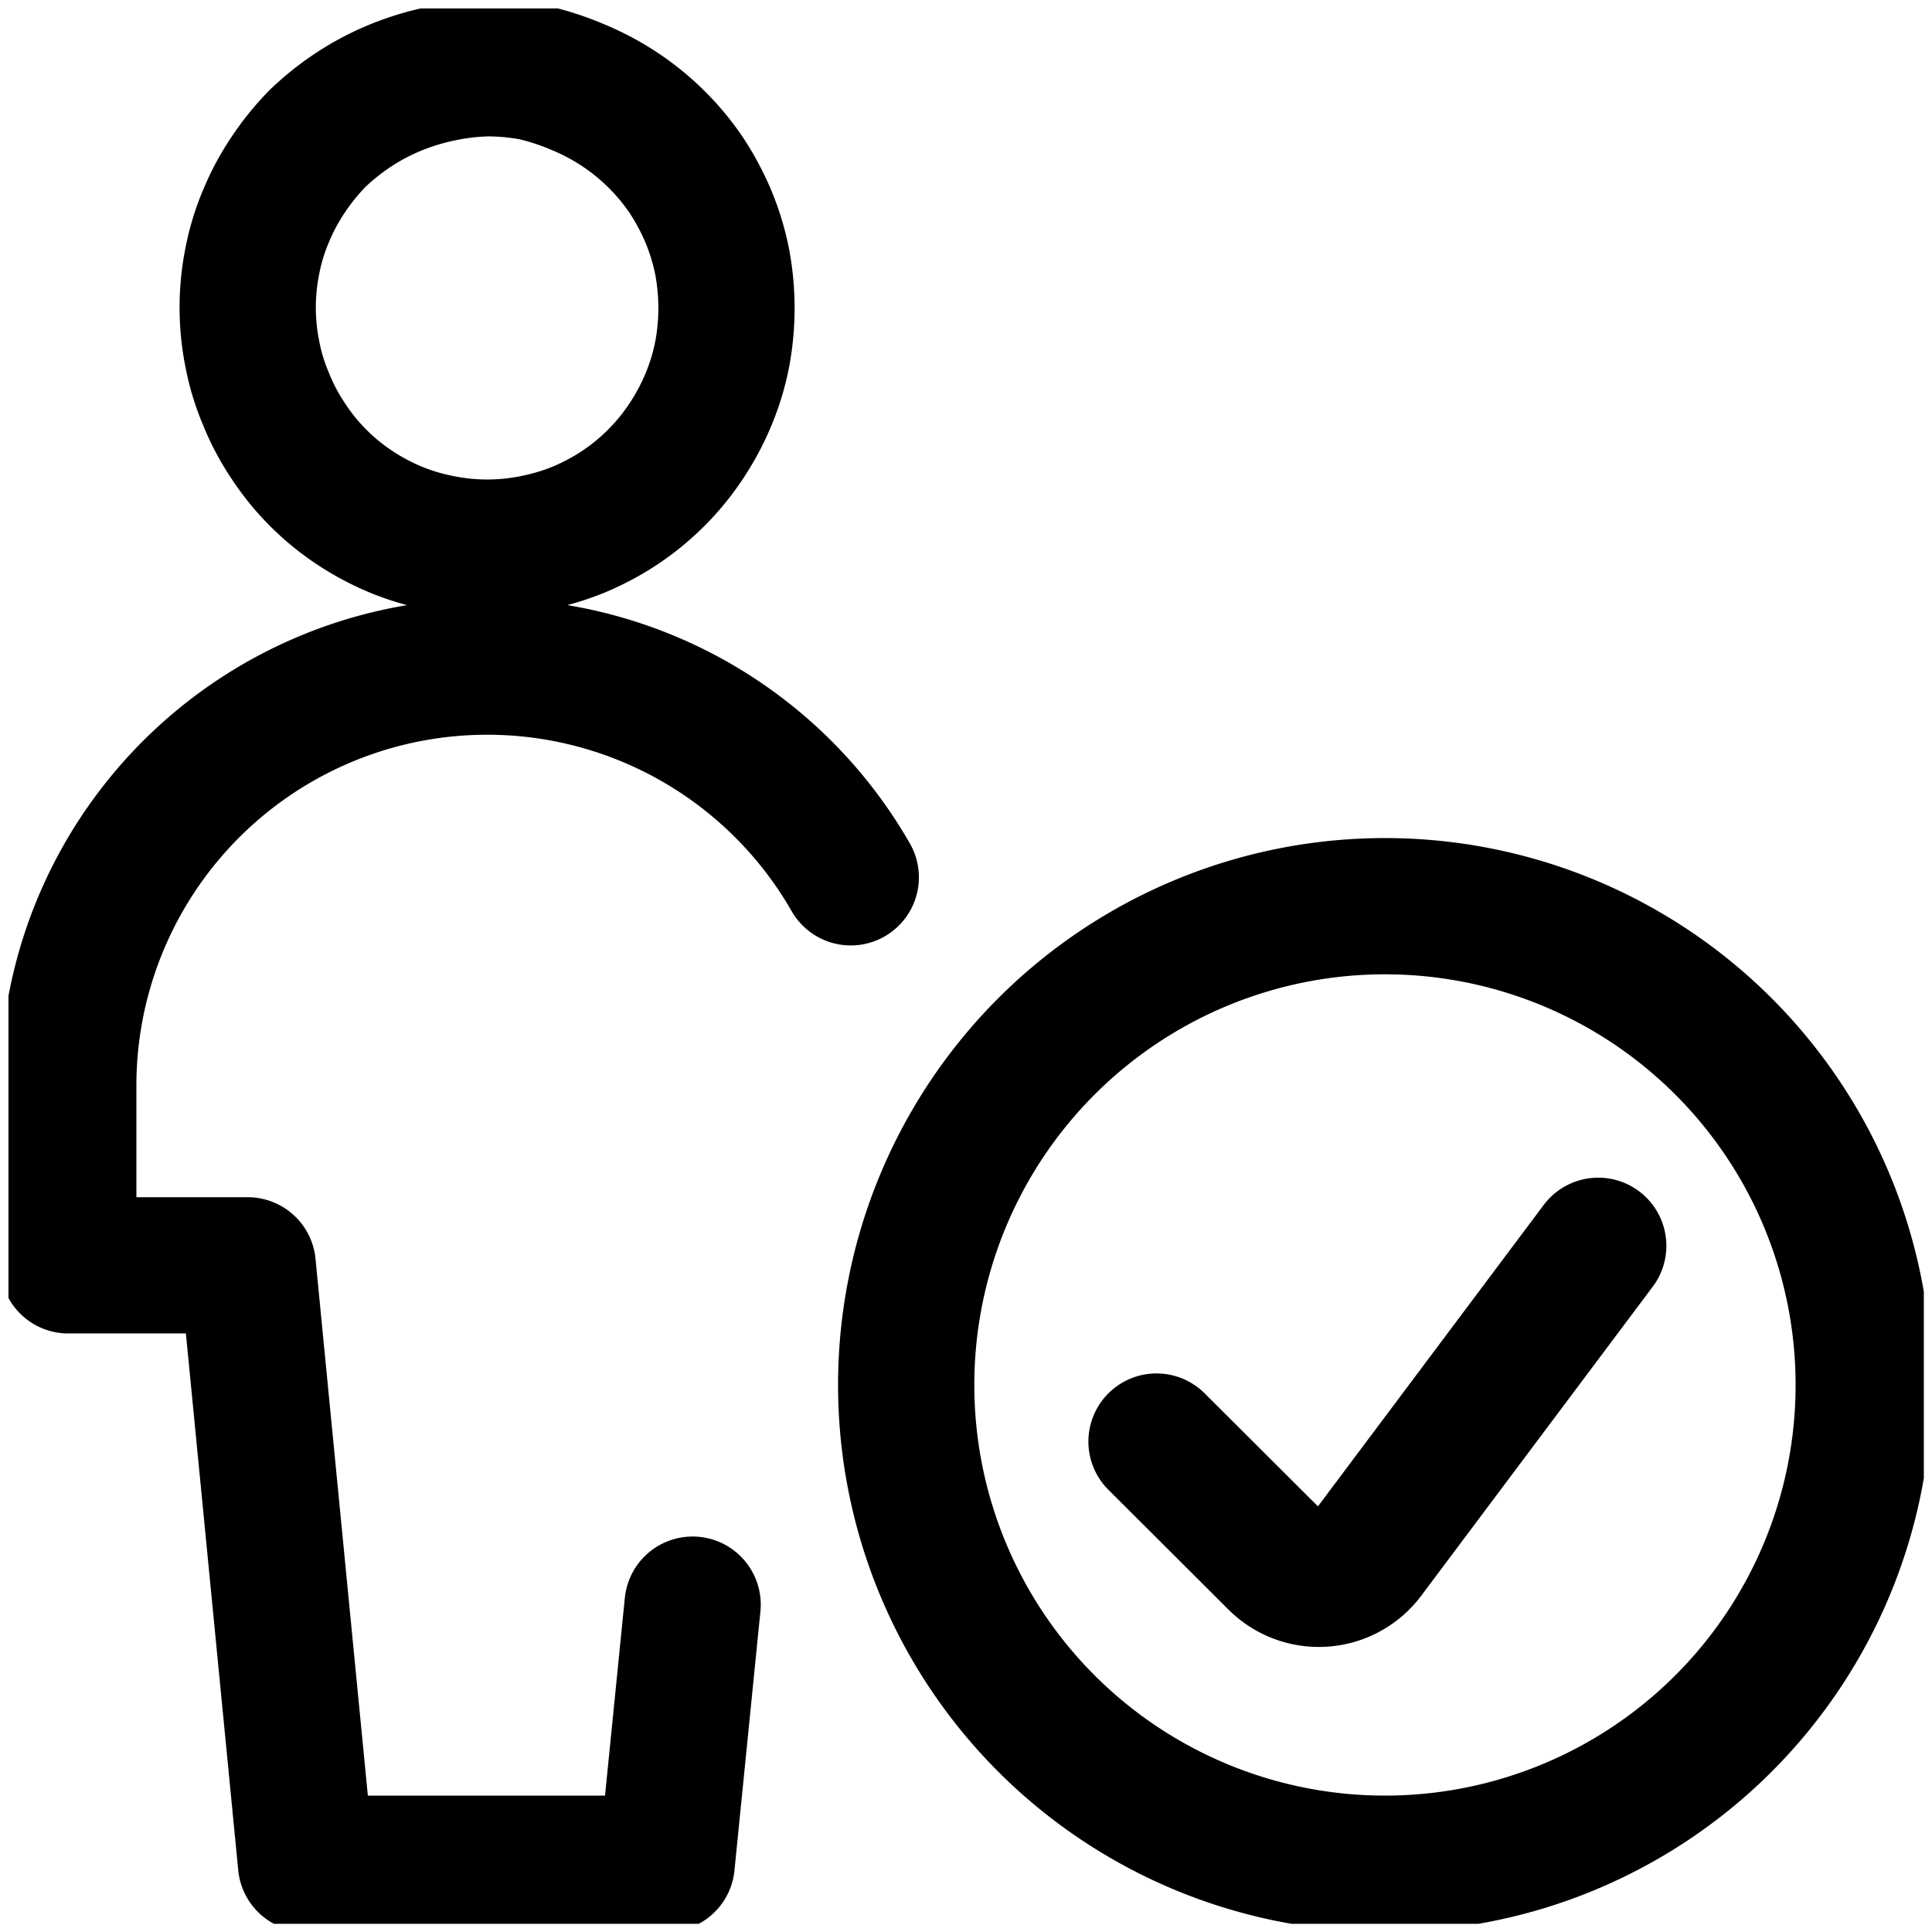 <svg xmlns="http://www.w3.org/2000/svg" xmlns:xlink="http://www.w3.org/1999/xlink" viewBox="0 0 66.22 66.22"><defs><style>.cls-1,.cls-5{fill:none;}.cls-2{clip-path:url(#clip-path);}.cls-3{isolation:isolate;}.cls-4{clip-path:url(#clip-path-2);}.cls-5{stroke:#000;stroke-linecap:round;stroke-linejoin:round;stroke-width:4.67px;}</style><clipPath id="clip-path"><rect class="cls-1" x="0.29" y="0.29" width="65.65" height="65.65"/></clipPath><clipPath id="clip-path-2"><rect class="cls-1" x="0.06" y="0.21" width="66" height="65.75"/></clipPath></defs><title>Asset 5</title><g id="Layer_2" data-name="Layer 2"><g id="Layer_1-2" data-name="Layer 1"><g class="cls-2"><g class="cls-3"><g class="cls-4"><path class="cls-5" d="M63.88,47.47A16.41,16.41,0,1,1,47.47,31.06,16.41,16.41,0,0,1,63.88,47.47Z"/><path class="cls-5" d="M54.78,42.7,46.84,53.3a2.05,2.05,0,0,1-3.09.21l-4.11-4.1"/><path class="cls-5" d="M16.7,2.34a8.58,8.58,0,0,1,1.6.15A9.13,9.13,0,0,1,19.84,3a8.42,8.42,0,0,1,1.42.76A8.29,8.29,0,0,1,23.52,6a8.82,8.82,0,0,1,.76,1.42,8.3,8.3,0,0,1,.47,1.54,8.61,8.61,0,0,1,0,3.2,8.07,8.07,0,0,1-.47,1.54,8.42,8.42,0,0,1-.76,1.42,8.14,8.14,0,0,1-2.26,2.27,8.42,8.42,0,0,1-1.42.76,8.27,8.27,0,0,1-1.54.46,8.08,8.08,0,0,1-3.2,0,8,8,0,0,1-1.54-.46,8.42,8.42,0,0,1-1.42-.76A8,8,0,0,1,9.87,15.1a7.71,7.71,0,0,1-.75-1.42,7.42,7.42,0,0,1-.47-1.54,8.08,8.08,0,0,1,0-3.2A7.6,7.6,0,0,1,9.12,7.4,8,8,0,0,1,9.87,6a8.62,8.62,0,0,1,1-1.24,8.7,8.7,0,0,1,1.25-1A8.42,8.42,0,0,1,13.56,3a8.86,8.86,0,0,1,1.54-.47A8.58,8.58,0,0,1,16.7,2.34Z"/><path class="cls-5" d="M29.16,30.07A14.36,14.36,0,0,0,2.34,37.21v6.16H8.49l2,20.51H22.85L23.74,55"/></g></g></g></g></g></svg>